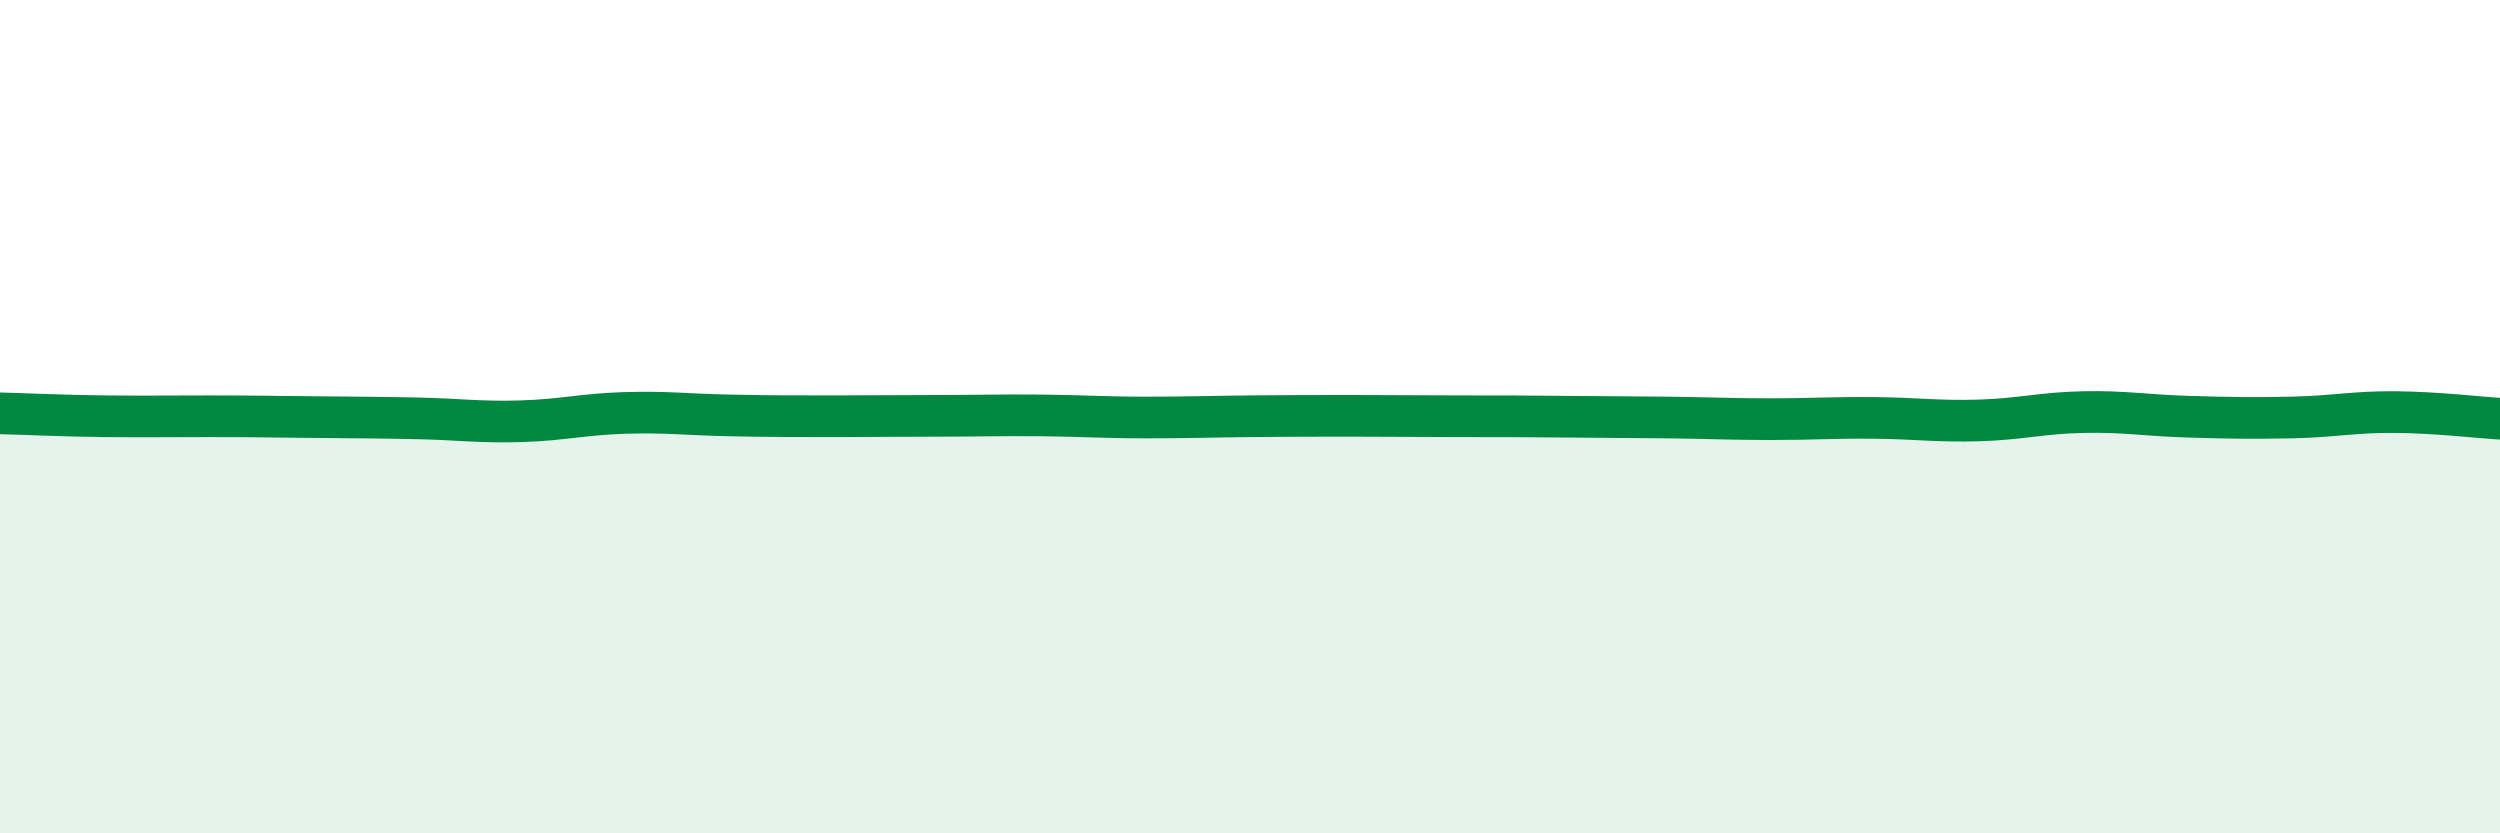
    <svg width="60" height="20" viewBox="0 0 60 20" xmlns="http://www.w3.org/2000/svg">
      <path
        d="M 0,9.92 C 0.5,9.93 1.5,9.98 2.5,9.99 C 3.5,10 4,9.99 5,9.99 C 6,9.99 6.5,10 7.5,10.01 C 8.5,10.02 9,10.02 10,10.04 C 11,10.06 11.5,10.14 12.5,10.11 C 13.5,10.08 14,9.94 15,9.91 C 16,9.88 16.5,9.95 17.5,9.97 C 18.5,9.99 19,9.99 20,9.99 C 21,9.99 21.5,9.98 22.5,9.98 C 23.5,9.98 24,9.96 25,9.97 C 26,9.98 26.5,10.02 27.5,10.02 C 28.5,10.02 29,10 30,9.99 C 31,9.98 31.5,9.98 32.5,9.98 C 33.5,9.98 34,9.99 35,9.99 C 36,9.99 36.5,9.99 37.5,10 C 38.5,10.01 39,10.01 40,10.02 C 41,10.03 41.5,10.06 42.5,10.06 C 43.5,10.06 44,10.02 45,10.03 C 46,10.04 46.5,10.12 47.5,10.09 C 48.5,10.06 49,9.91 50,9.89 C 51,9.87 51.5,9.97 52.5,10 C 53.5,10.03 54,10.04 55,10.02 C 56,10 56.5,9.88 57.5,9.89 C 58.5,9.9 59.5,10.02 60,10.05L60 20L0 20Z"
        fill="#008740"
        opacity="0.1"
        stroke-linecap="round"
        stroke-linejoin="round"
      />
      <path
        d="M 0,9.92 C 0.5,9.93 1.5,9.98 2.5,9.99 C 3.5,10 4,9.99 5,9.99 C 6,9.99 6.5,10 7.5,10.01 C 8.5,10.02 9,10.02 10,10.04 C 11,10.06 11.5,10.14 12.5,10.11 C 13.5,10.08 14,9.94 15,9.91 C 16,9.88 16.5,9.95 17.5,9.97 C 18.5,9.99 19,9.99 20,9.99 C 21,9.99 21.5,9.98 22.5,9.98 C 23.5,9.98 24,9.96 25,9.97 C 26,9.98 26.5,10.02 27.5,10.02 C 28.5,10.02 29,10 30,9.99 C 31,9.98 31.5,9.98 32.5,9.98 C 33.5,9.98 34,9.99 35,9.99 C 36,9.99 36.5,9.99 37.5,10 C 38.5,10.01 39,10.01 40,10.02 C 41,10.03 41.5,10.06 42.5,10.06 C 43.5,10.06 44,10.02 45,10.03 C 46,10.04 46.5,10.12 47.5,10.09 C 48.5,10.06 49,9.91 50,9.89 C 51,9.87 51.5,9.97 52.5,10 C 53.5,10.03 54,10.04 55,10.02 C 56,10 56.5,9.88 57.5,9.89 C 58.5,9.9 59.5,10.02 60,10.05"
        stroke="#008740"
        stroke-width="1"
        fill="none"
        stroke-linecap="round"
        stroke-linejoin="round"
      />
    </svg>
  